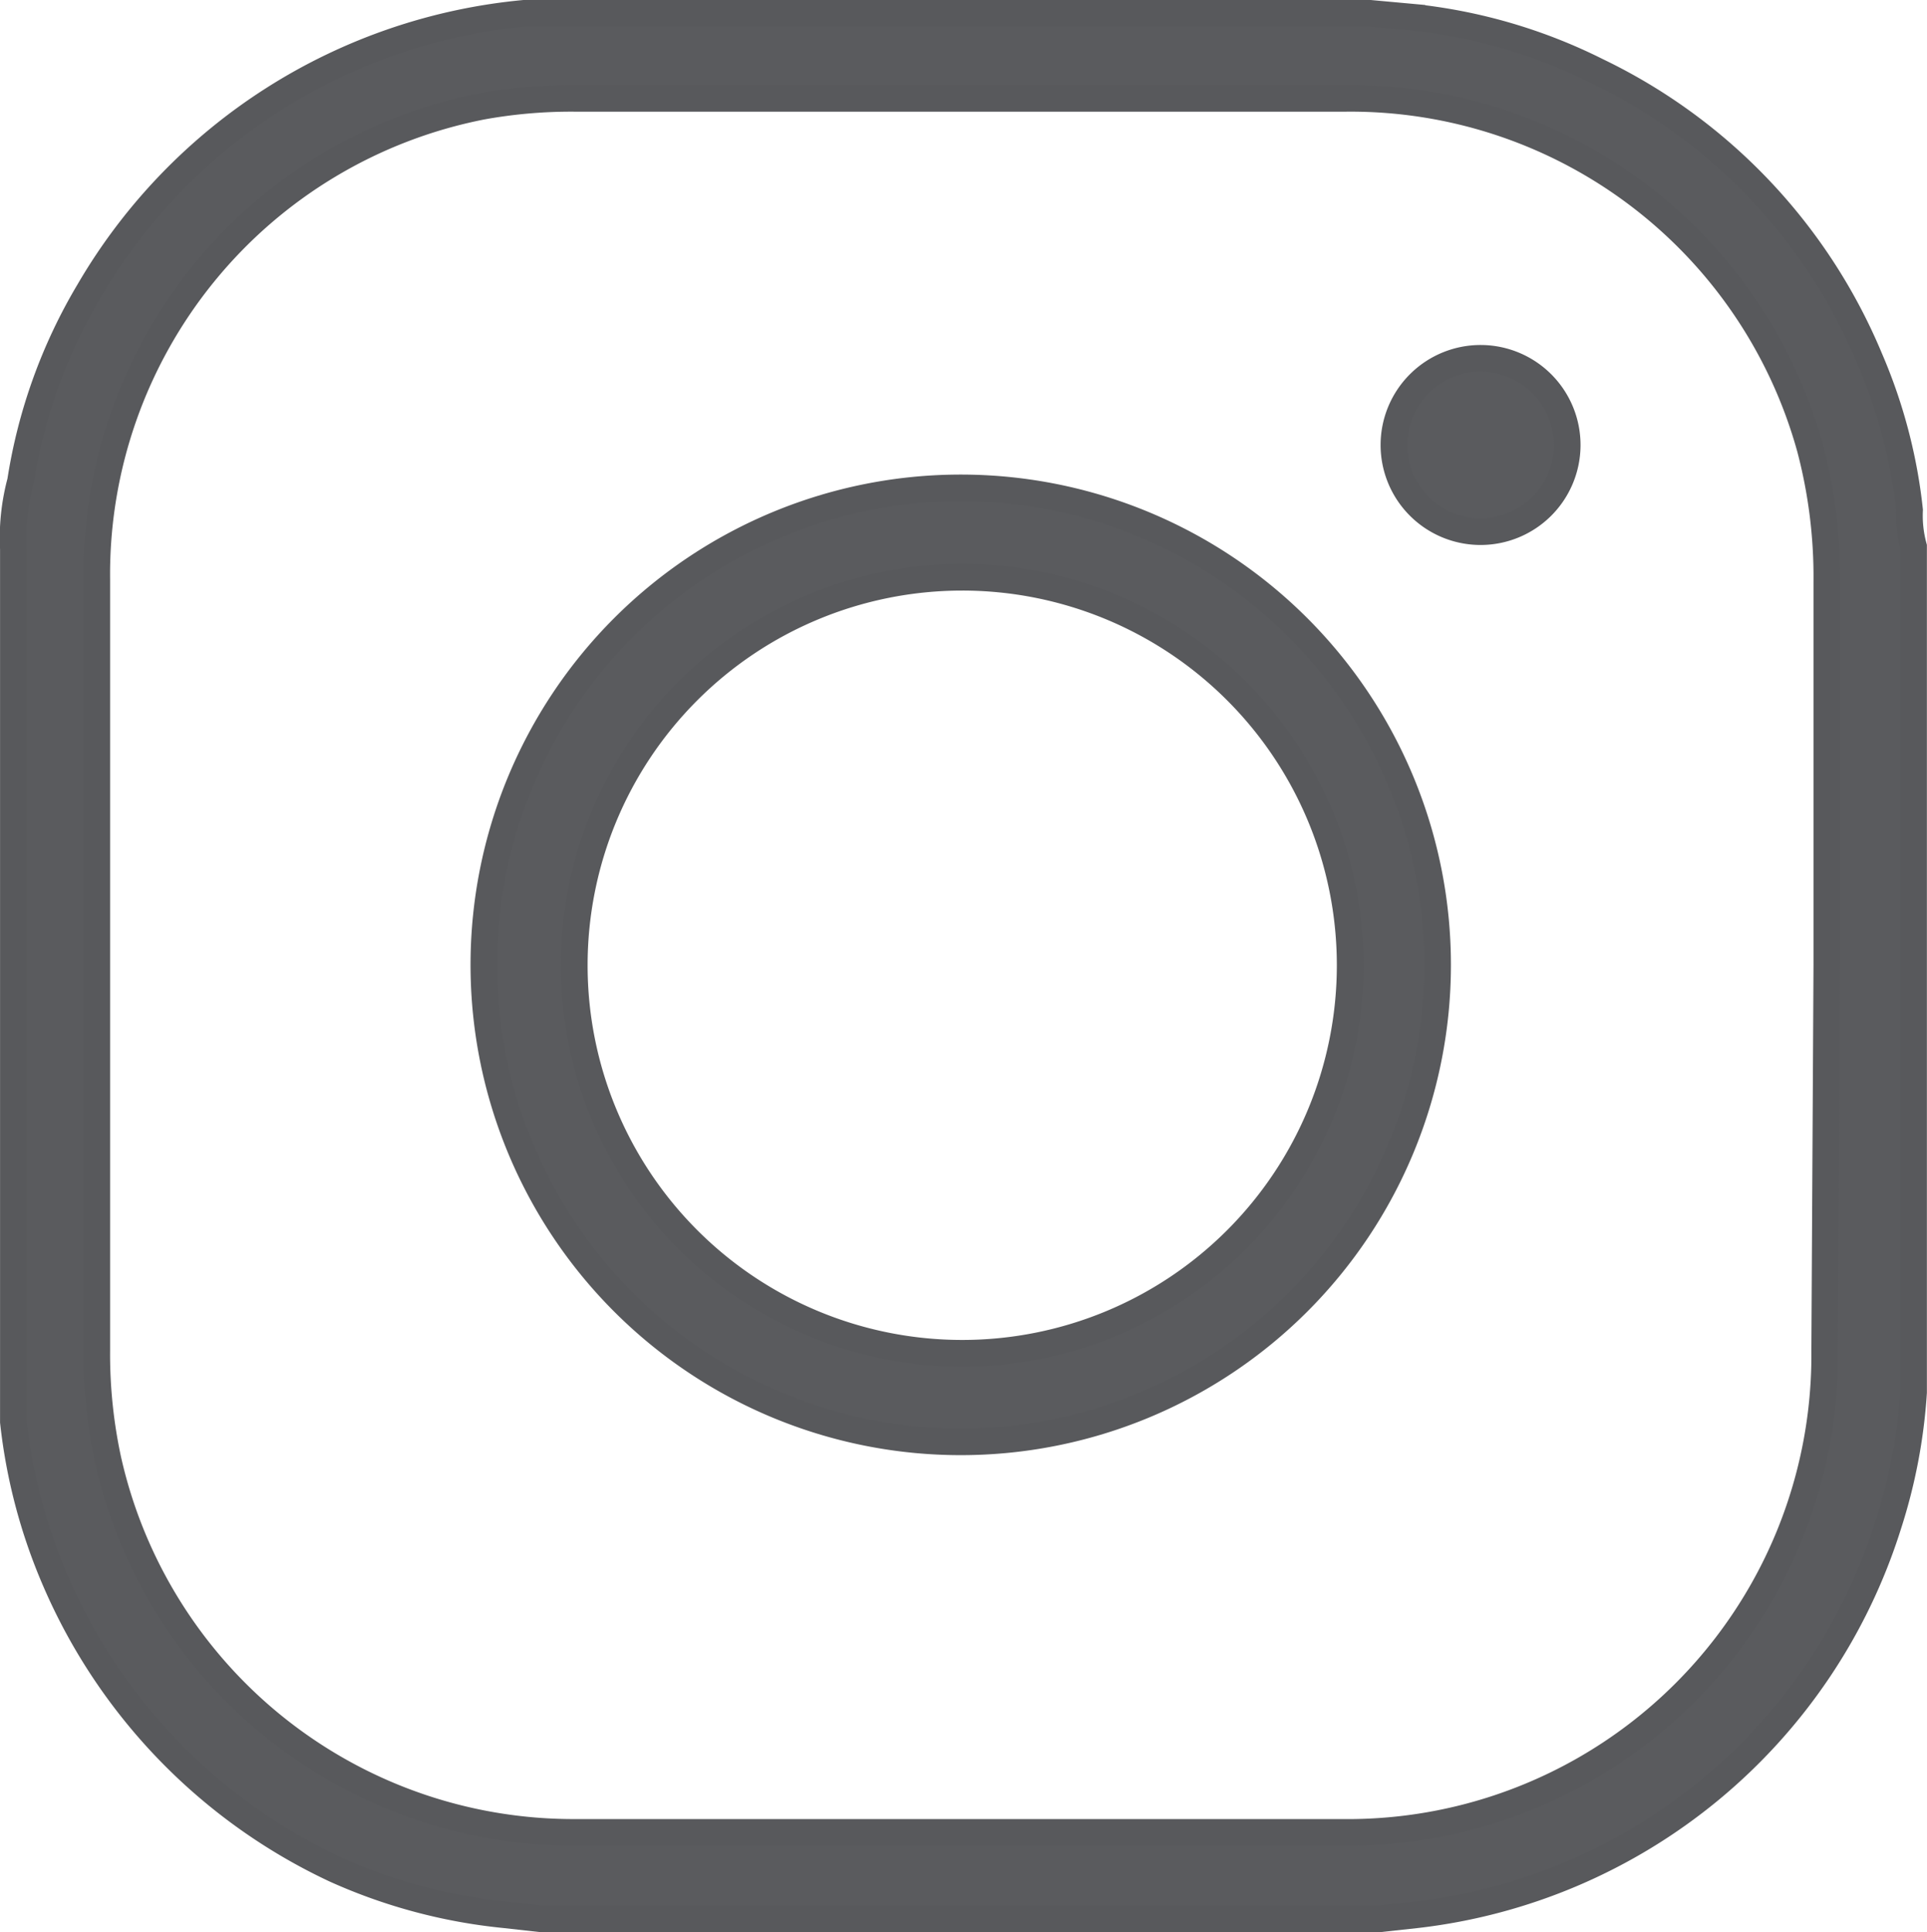 <svg xmlns="http://www.w3.org/2000/svg" width="36.162" height="36.252" viewBox="0 0 36.162 36.252">
  <g id="_2Q2Lhr.tif" data-name="2Q2Lhr.tif" transform="translate(0.25 0.25)">
    <path id="Path_121" data-name="Path 121" d="M193.6,96.4H177.839l-.671-.075a10.173,10.173,0,0,1-3.177-.85,10.62,10.62,0,0,1-5.25-5.414,10.35,10.35,0,0,1-.79-2.983V70.7a4.083,4.083,0,0,1,.134-1.268,9.947,9.947,0,0,1,1.283-3.565,10.59,10.59,0,0,1,8.2-5.22h15.81l.82.075a10.038,10.038,0,0,1,3.475,1.014,10.44,10.44,0,0,1,5.116,5.4,9.829,9.829,0,0,1,.746,2.834,2.2,2.2,0,0,0,.075.686v15.87a10.217,10.217,0,0,1-.477,2.491,10.545,10.545,0,0,1-8.845,7.308Zm8.382-17.9V71.314a9.457,9.457,0,0,0-.313-2.506,8.949,8.949,0,0,0-8.7-6.563H178.465a9.4,9.4,0,0,0-1.715.149,8.949,8.949,0,0,0-7.234,8.875V85.737a9.409,9.409,0,0,0,.209,2.043,8.949,8.949,0,0,0,8.74,7h14.423a8.952,8.952,0,0,0,9.054-9.039Z" transform="translate(-167.95 -60.65)" fill="#5a5b5e" stroke="#58595c" stroke-width="0.5"/>
    <path id="Path_122" data-name="Path 122" d="M182.819,84.518a8.949,8.949,0,1,1,8.949-8.949,8.949,8.949,0,0,1-8.949,8.949Zm7.308-8.949a7.28,7.28,0,1,0,0,.015Z" transform="translate(-165.04 -57.716)" fill="#5a5b5e" stroke="#58595c" stroke-width="0.5"/>
    <path id="Path_123" data-name="Path 123" d="M186.946,68.242a1.626,1.626,0,1,1,1.626-1.6,1.626,1.626,0,0,1-1.626,1.6Z" transform="translate(-159.412 -58.517)" fill="#5a5b5e" stroke="#58595c" stroke-width="0.5"/>
  </g>
</svg>
